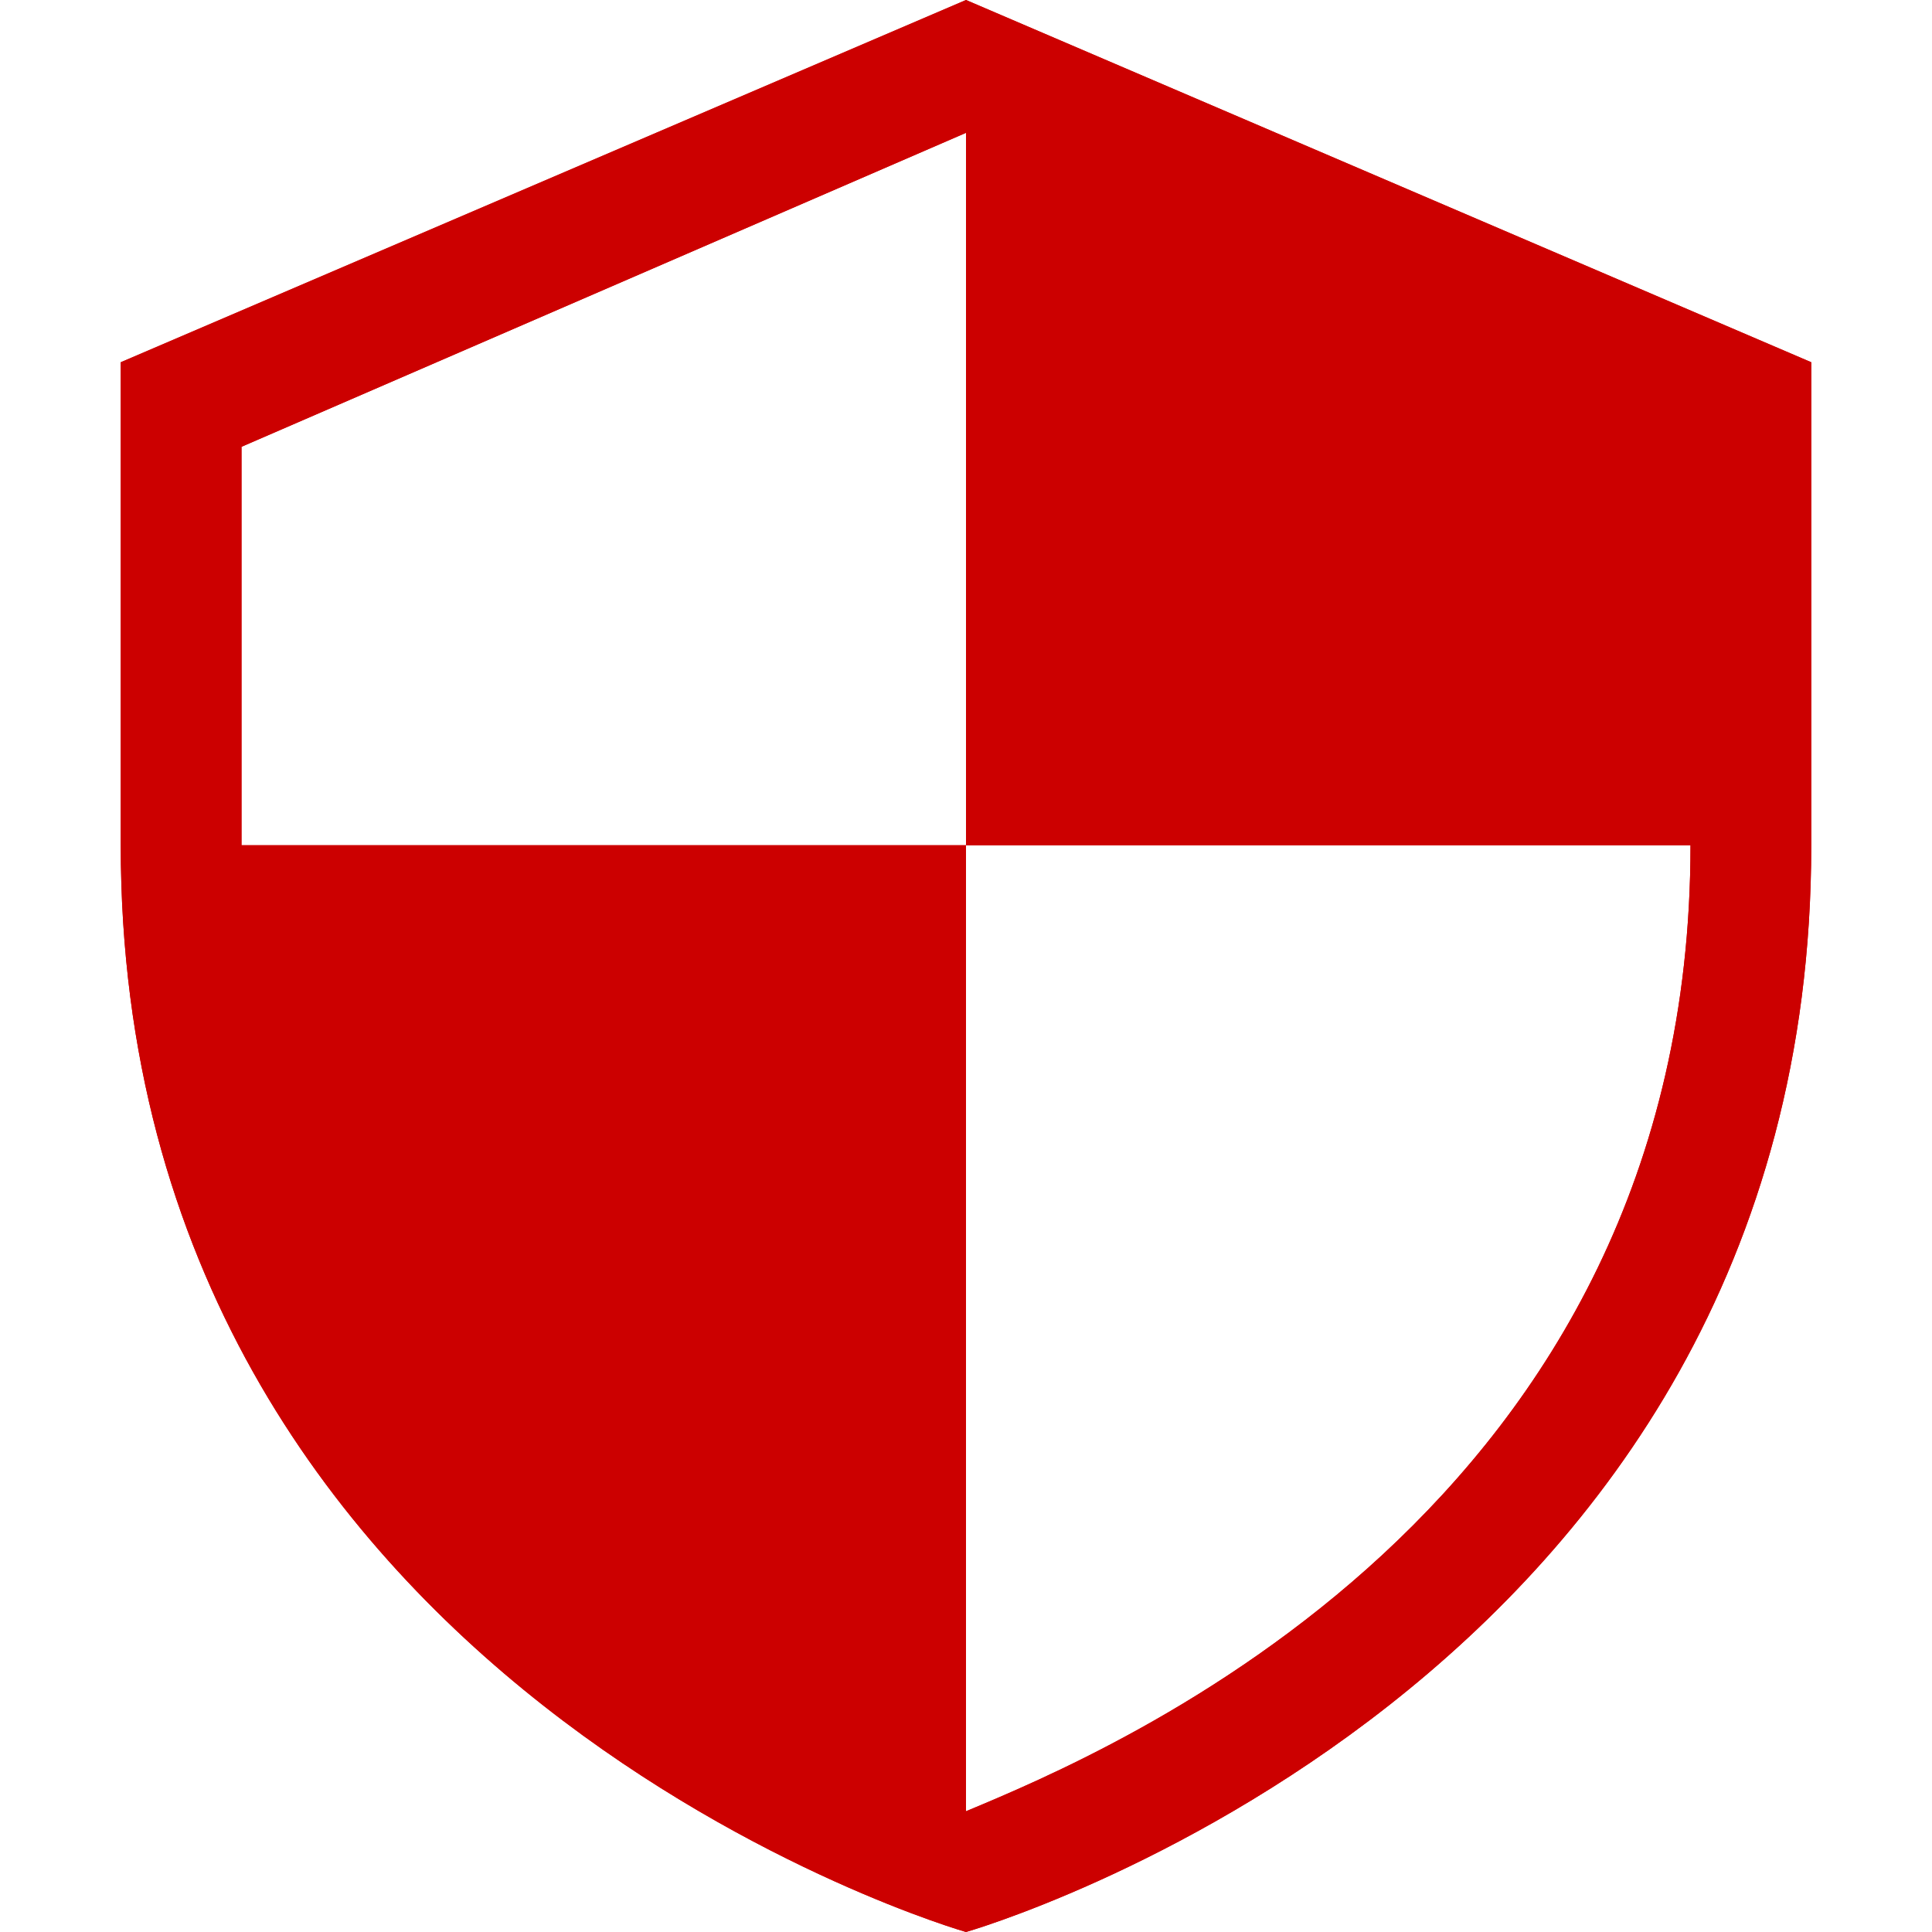 <svg version="1.1" id="Layer_1" xmlns="http://www.w3.org/2000/svg" x="0" y="0" viewBox="0 0 16 16" style="enable-background:new 0 0 16 16" xml:space="preserve"><style>.st0{fill:#c00}</style><path class="st0" d="M8 0 1 3v4c0 7 7 9 7 9s7-2 7-9V3L8 0zm0 15V7H2V3.7l6-2.6V7h6c0 5.5-4.8 7.5-6 8z"/><path class="st0" d="M8 0 1 3v4c0 7 7 9 7 9s7-2 7-9V3L8 0zm0 15V7H2V3.7l6-2.6V7h6c0 5.5-4.8 7.5-6 8z"/><path d="M0 0v16h16V0H0zm2 7V3.7l6-2.6V7h6c0 5.5-4.8 7.5-6 8V7H2z" style="fill:none"/></svg>